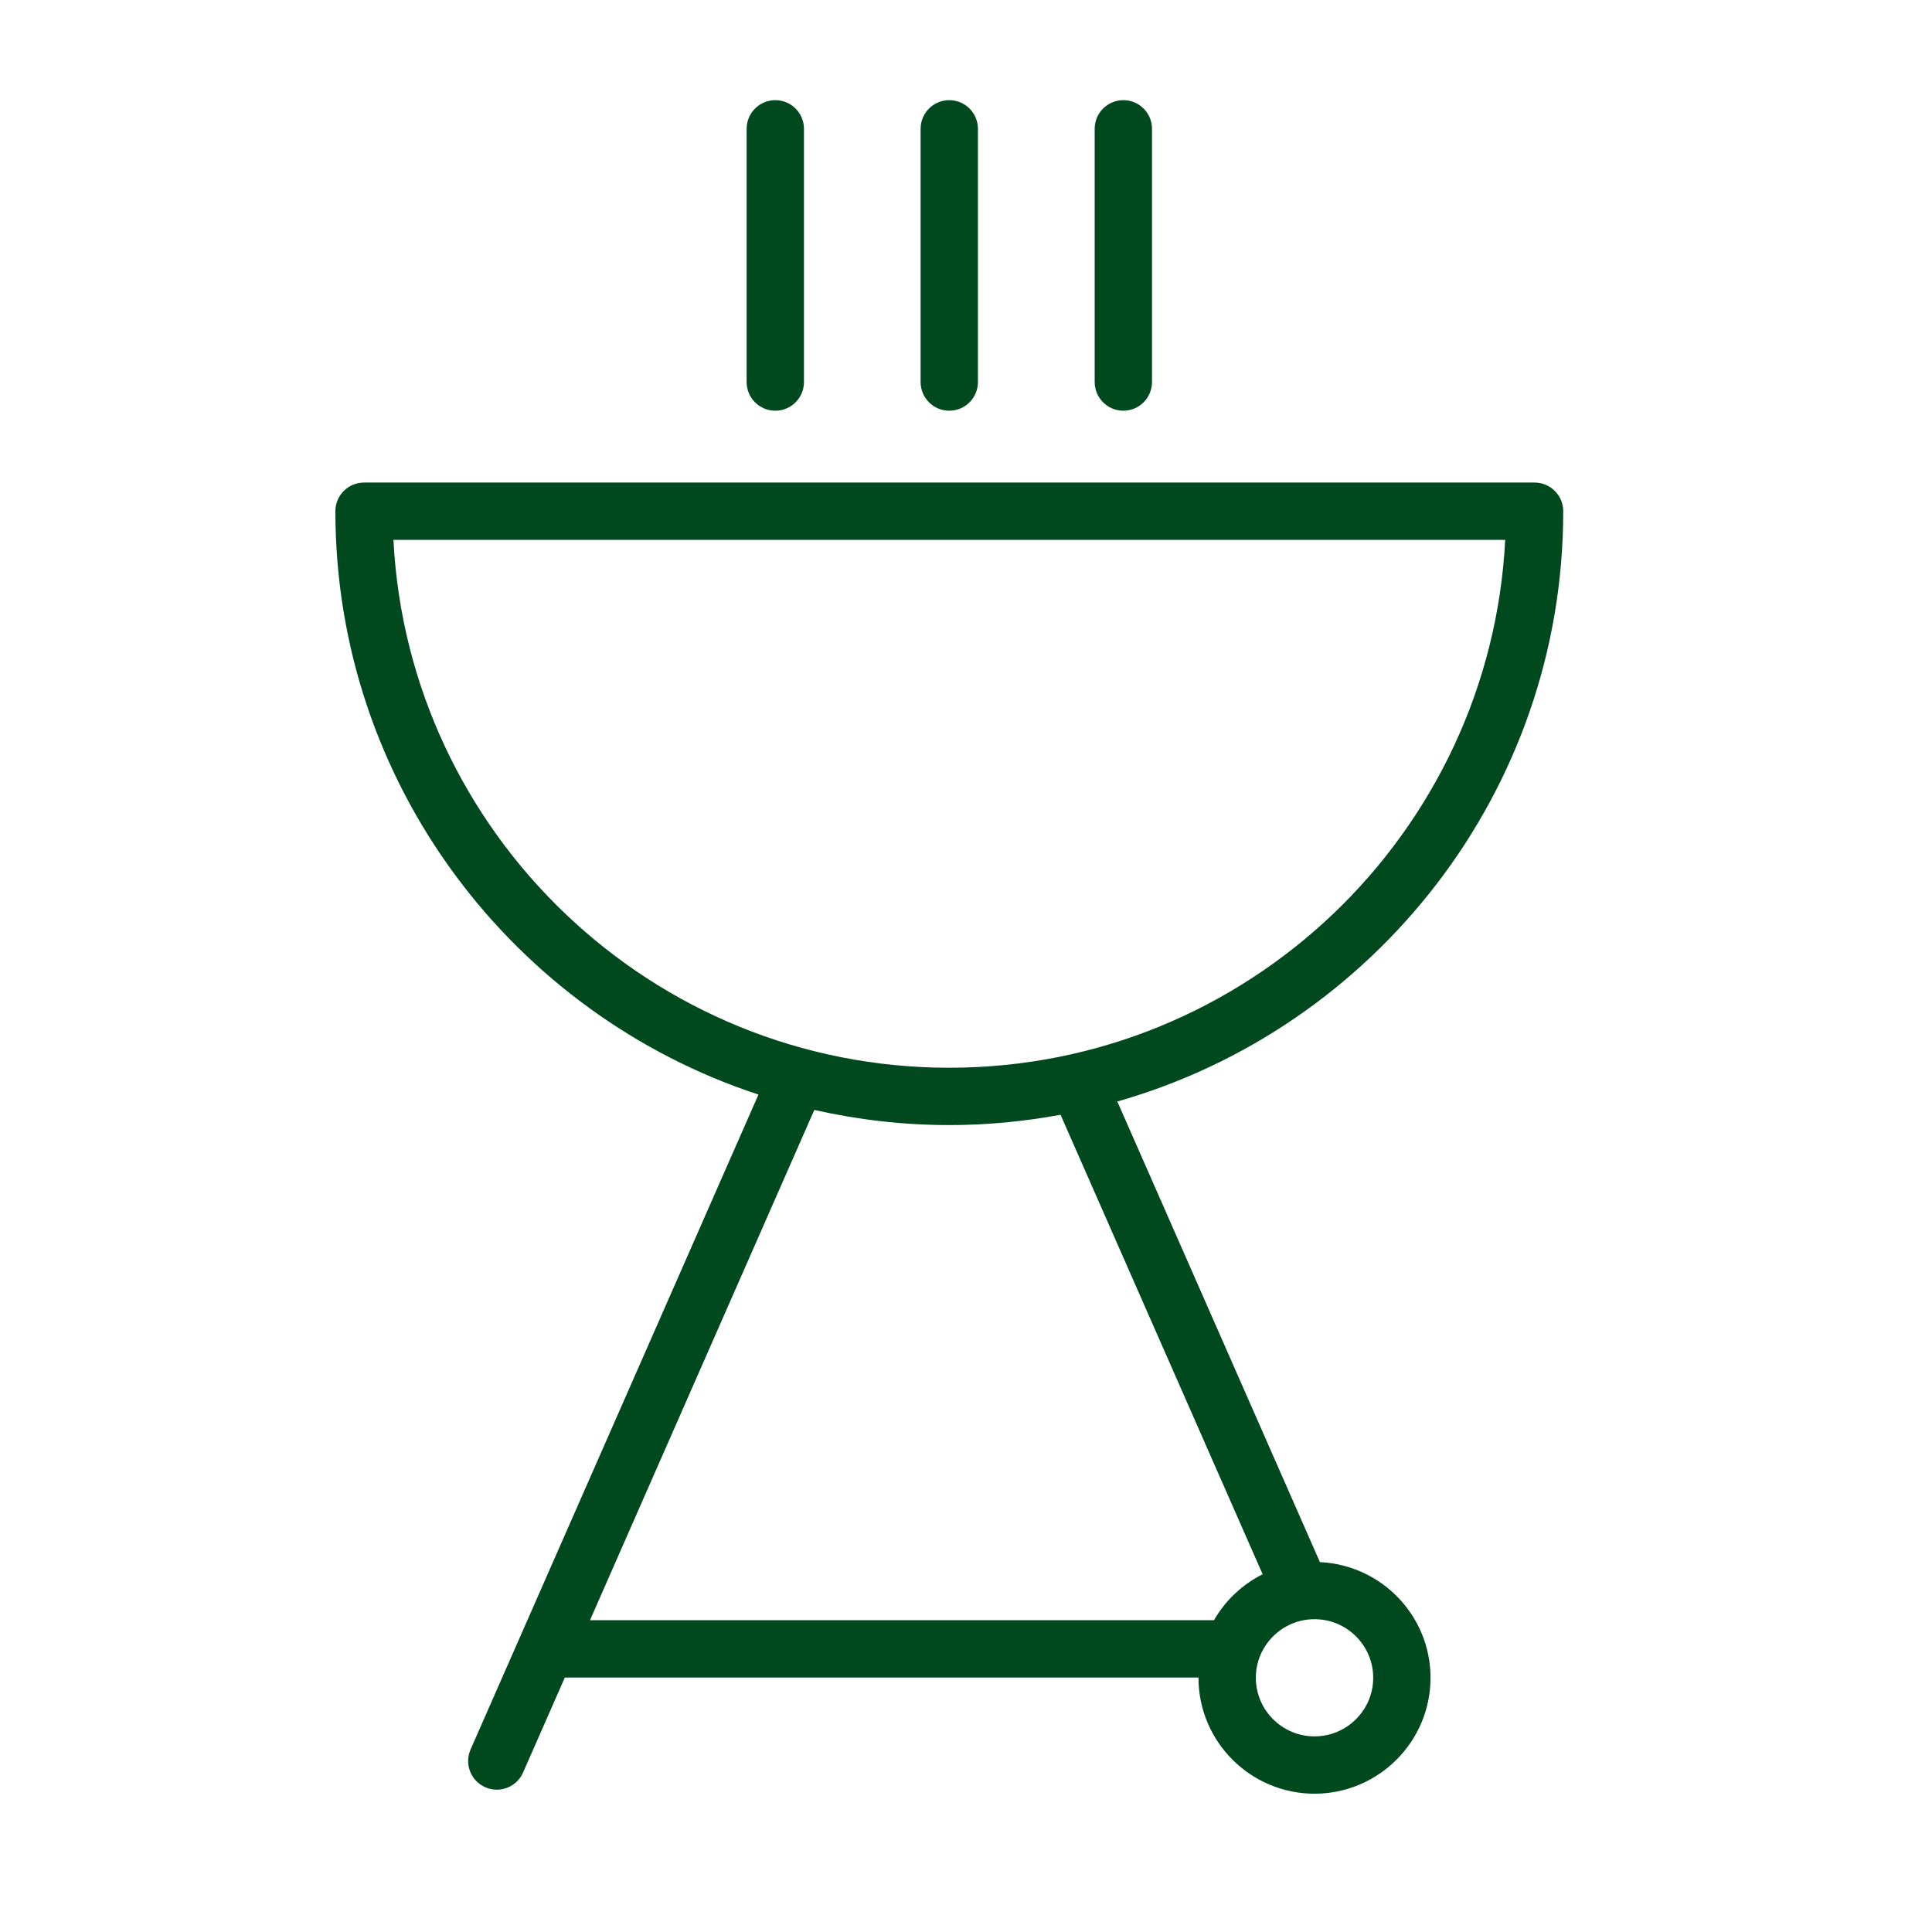 <?xml version="1.0" encoding="UTF-8"?> <svg xmlns="http://www.w3.org/2000/svg" width="101" height="101" viewBox="0 0 101 101" fill="none"><path d="M69.002 81.664L58.411 57.584C71.85 53.753 81.722 41.374 81.722 26.725C81.722 25.897 81.05 25.227 80.223 25.227H19.032C18.203 25.227 17.533 25.897 17.533 26.725C17.533 40.938 26.825 53.017 39.65 57.221L24.6 91.458C24.267 92.215 24.611 93.1 25.369 93.433C25.565 93.52 25.77 93.56 25.971 93.56C26.548 93.56 27.097 93.226 27.344 92.665L29.527 87.699H62.655C62.655 87.703 62.654 87.707 62.654 87.711C62.654 91.052 65.376 93.77 68.719 93.77C72.063 93.77 74.784 91.051 74.784 87.711C74.785 84.464 72.216 81.813 69.002 81.664ZM20.568 28.223H78.688C77.906 43.572 65.169 55.819 49.625 55.819C34.084 55.819 21.35 43.572 20.568 28.223ZM30.843 84.701L42.57 58.025C44.842 58.536 47.2 58.816 49.625 58.816C51.612 58.816 53.555 58.625 55.443 58.277L66.007 82.297C64.941 82.833 64.055 83.671 63.463 84.701H30.843ZM68.72 90.773C67.029 90.773 65.652 89.398 65.652 87.71C65.652 86.022 67.029 84.647 68.72 84.647C70.411 84.647 71.788 86.022 71.788 87.71C71.788 89.398 70.411 90.773 68.72 90.773Z" fill="#00481E"></path><path d="M40.531 21.471C41.359 21.471 42.029 20.8 42.029 19.972V6.735C42.029 5.907 41.359 5.236 40.531 5.236C39.703 5.236 39.032 5.907 39.032 6.735V19.972C39.032 20.8 39.703 21.471 40.531 21.471Z" fill="#00481E"></path><path d="M49.625 21.471C50.453 21.471 51.124 20.8 51.124 19.972V6.735C51.124 5.907 50.453 5.236 49.625 5.236C48.797 5.236 48.127 5.907 48.127 6.735V19.972C48.127 20.8 48.797 21.471 49.625 21.471Z" fill="#00481E"></path><path d="M58.725 21.471C59.552 21.471 60.224 20.8 60.224 19.972V6.735C60.224 5.907 59.552 5.236 58.725 5.236C57.898 5.236 57.227 5.907 57.227 6.735V19.972C57.227 20.8 57.898 21.471 58.725 21.471Z" fill="#00481E"></path></svg> 